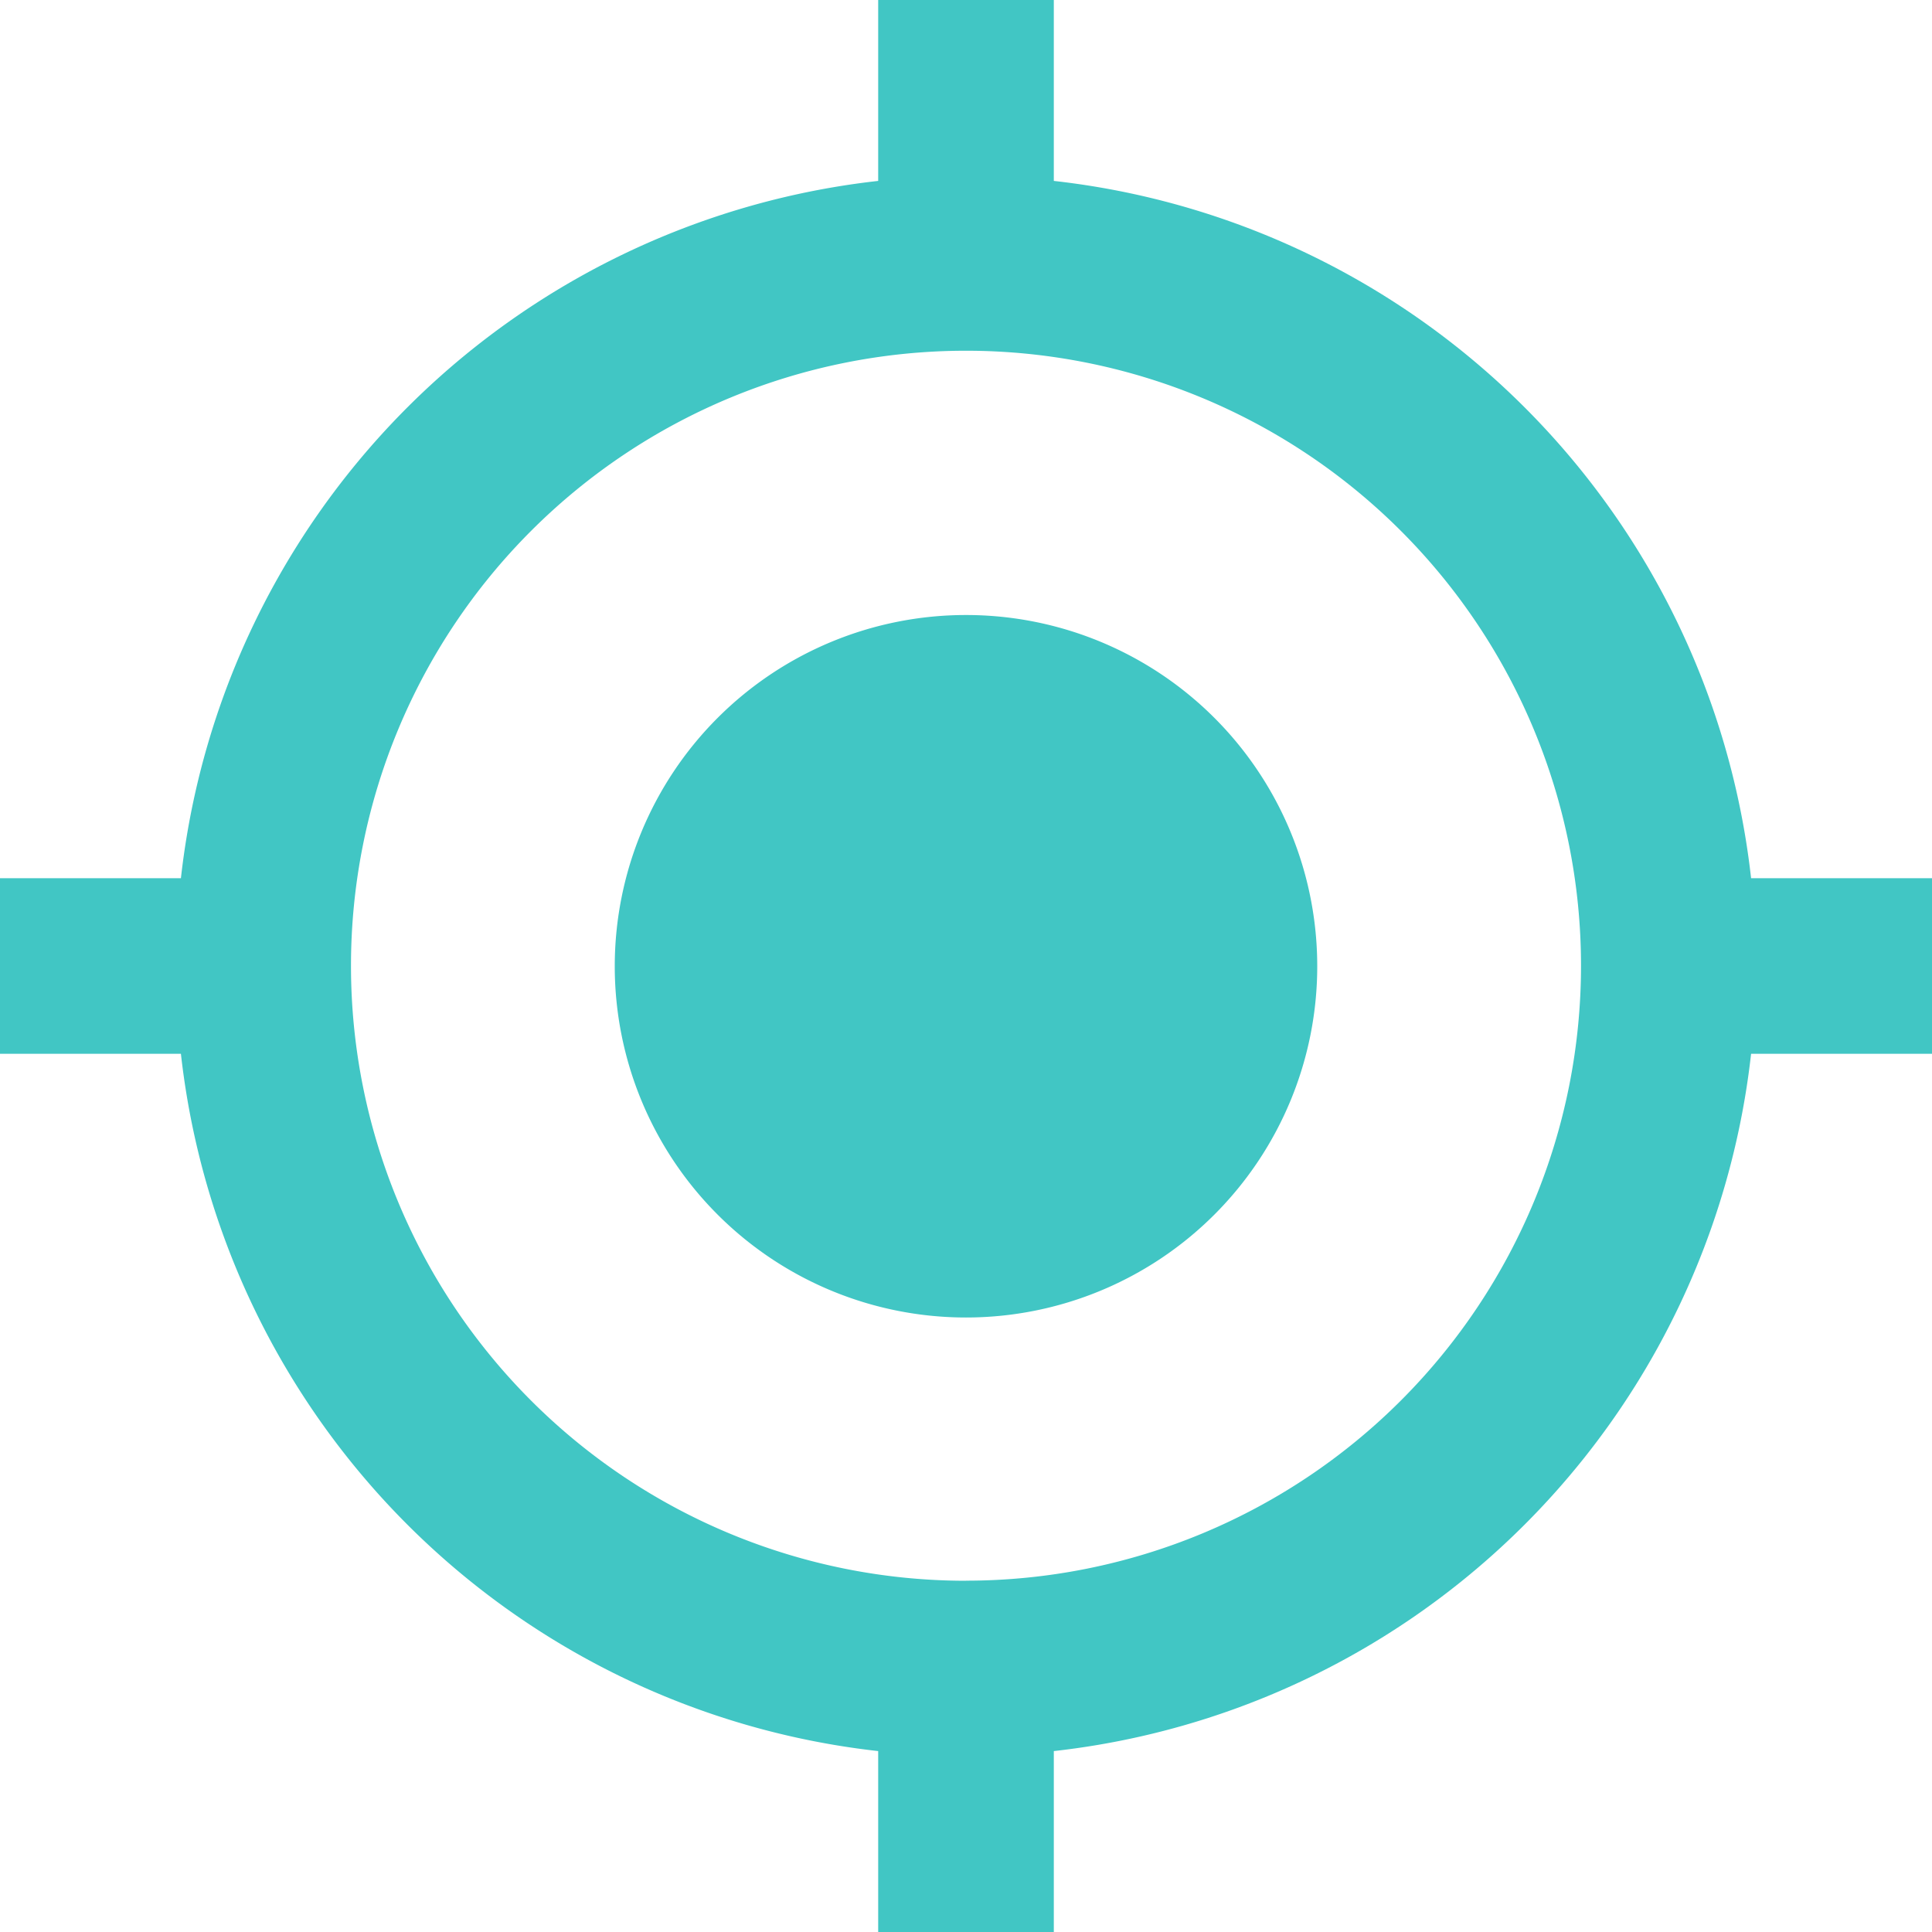 <svg xmlns="http://www.w3.org/2000/svg" width="22.618" height="22.618" viewBox="0 0 22.618 22.618"><path d="M11.309,7.2a4.112,4.112,0,1,0,4.112,4.112A4.111,4.111,0,0,0,11.309,7.2ZM20.5,10.281a9.247,9.247,0,0,0-8.163-8.163V0H10.281V2.118a9.247,9.247,0,0,0-8.163,8.163H0v2.056H2.118A9.247,9.247,0,0,0,10.281,20.5v2.118h2.056V20.5A9.247,9.247,0,0,0,20.5,12.337h2.118V10.281Zm-9.191,8.225a7.2,7.2,0,1,1,7.2-7.2A7.2,7.2,0,0,1,11.309,18.505Z" fill="#41c6c4"/></svg>